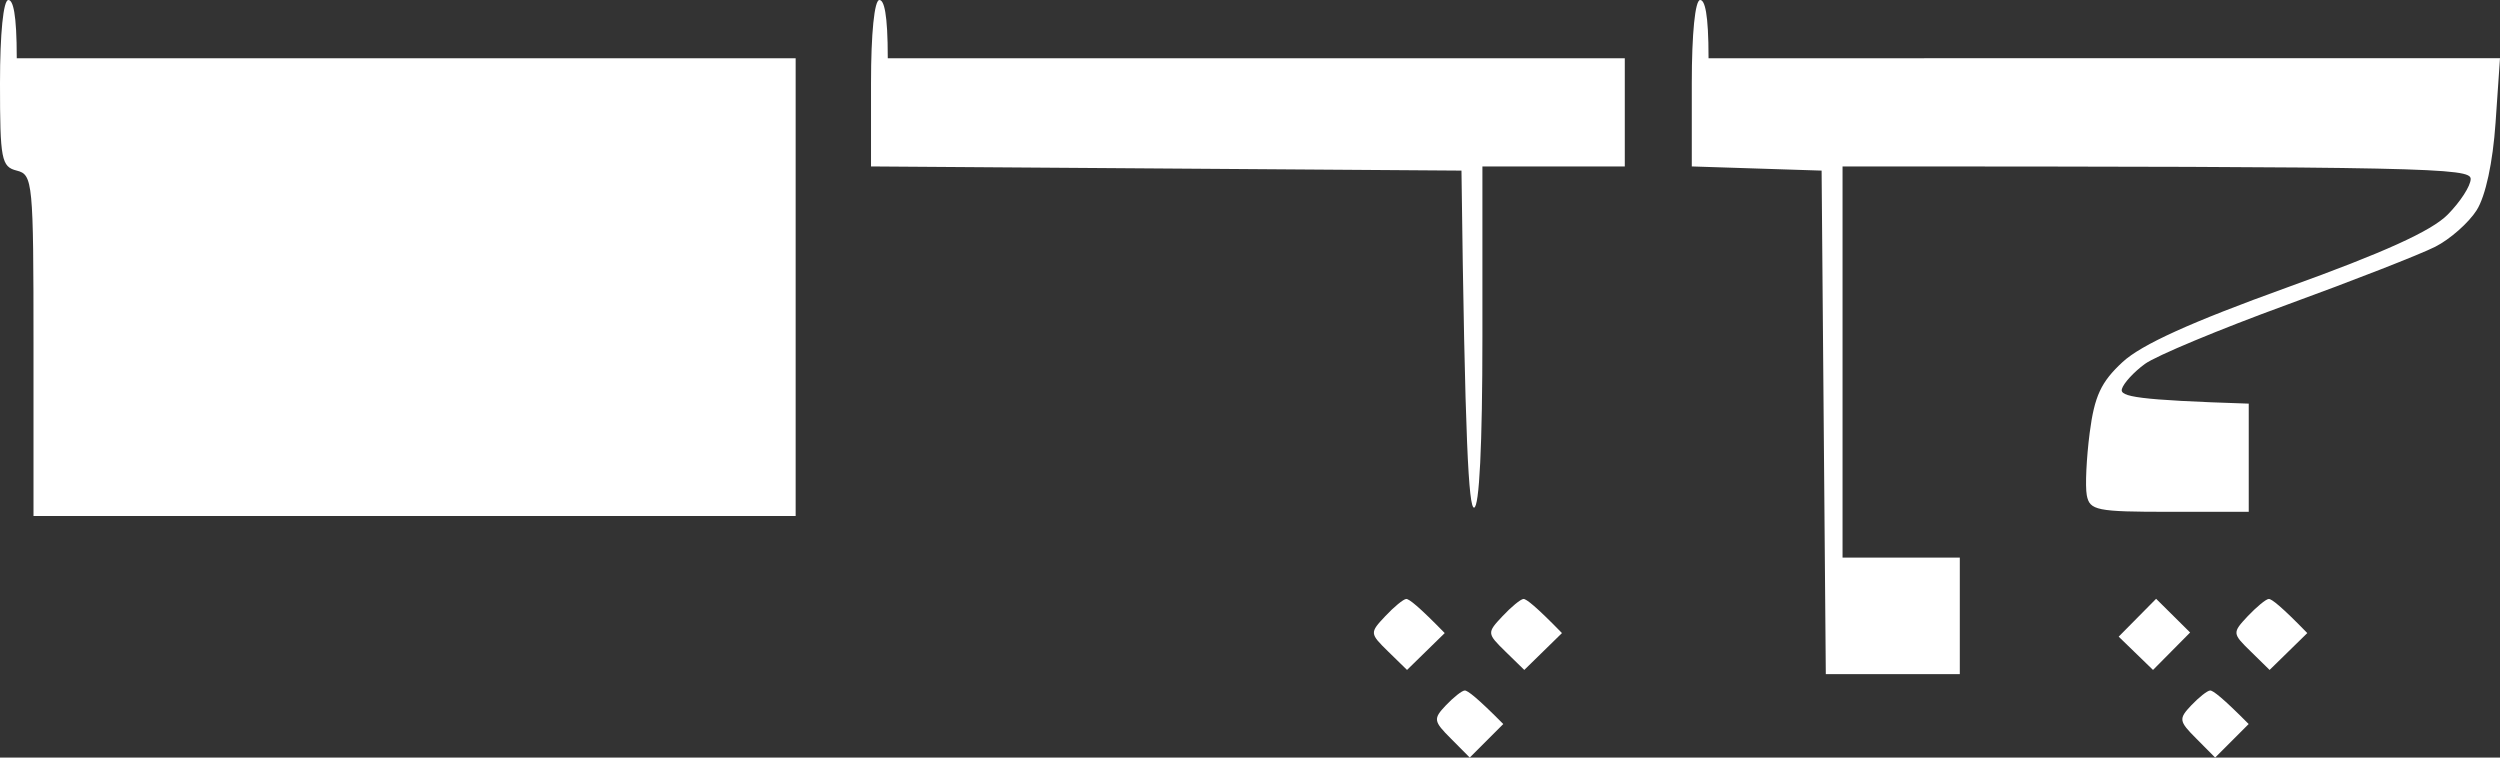 <?xml version="1.0" encoding="utf-8"?>
<svg xmlns="http://www.w3.org/2000/svg" fill="none" height="100%" overflow="visible" preserveAspectRatio="none" style="display: block;" viewBox="0 0 165 50" width="100%">
<rect x="0" y="0" width="165" height="50" fill="#333333" stroke="none"/>
<path clip-rule="evenodd" d="M0.553 0C0.857 0 1.106 0.862 1.106 3.845H52.513V34.055H2.211V22.795C2.211 11.991 2.167 11.524 1.106 11.26C0.094 11.007 0 10.53 0 5.493C0 2.197 0.221 0 0.553 0ZM58.04 0C58.344 0 58.593 0.862 58.593 3.845H107.236V10.985H97.839V22.245C97.839 29.386 97.635 33.505 97.286 33.505C96.938 33.505 96.684 29.342 96.457 11.26L57.487 10.985V5.493C57.487 2.197 57.709 0 58.04 0ZM112.211 0C112.515 0 112.764 0.862 112.764 3.845L165 3.839L164.707 8.096C164.525 10.733 164.049 12.935 163.463 13.869C162.938 14.698 161.706 15.791 160.716 16.291C159.727 16.791 155.316 18.516 150.905 20.125C146.493 21.735 142.292 23.487 141.563 24.02C140.833 24.552 140.148 25.299 140.043 25.678C139.905 26.178 141.021 26.403 148.417 26.64V33.78H143.171C138.368 33.78 137.915 33.687 137.727 32.681C137.616 32.077 137.705 30.226 137.92 28.562C138.235 26.14 138.666 25.212 140.092 23.893C141.342 22.74 144.603 21.262 150.949 18.972C157.322 16.676 160.478 15.248 161.545 14.166C162.38 13.325 163.065 12.265 163.065 11.809C163.065 11.09 160.395 10.985 121.608 10.985V36.801H129.347V44.491H120.503L120.226 11.26L111.658 10.985V5.493C111.658 2.197 111.879 0 112.211 0ZM92.809 39.531C92.992 39.52 93.638 40.025 95.352 41.783L92.864 44.216L91.621 43.002C90.399 41.805 90.394 41.767 91.427 40.668C92.002 40.053 92.627 39.542 92.809 39.531V39.531ZM100.548 39.531C100.73 39.52 101.377 40.025 103.09 41.783L100.603 44.216L99.359 43.002C98.138 41.805 98.132 41.767 99.166 40.668C99.741 40.053 100.365 39.542 100.548 39.531V39.531ZM142.304 39.52L144.548 41.745L142.099 44.216L139.833 42.019L142.304 39.52ZM149.738 39.531C149.921 39.52 150.567 40.02 152.281 41.783L149.793 44.216L148.55 42.997C147.328 41.805 147.323 41.767 148.356 40.662C148.937 40.053 149.556 39.536 149.738 39.531ZM96.673 45.573C96.855 45.562 97.502 46.056 99.216 47.786L97.004 50L95.766 48.753C94.606 47.594 94.583 47.446 95.429 46.551C95.932 46.023 96.49 45.578 96.673 45.573V45.573ZM145.869 45.573C146.051 45.562 146.698 46.056 148.412 47.786L146.2 50L144.962 48.753C143.802 47.594 143.779 47.446 144.625 46.551C145.128 46.023 145.686 45.578 145.869 45.573Z" fill="white" fill-rule="evenodd" id="Vector"/>
</svg>